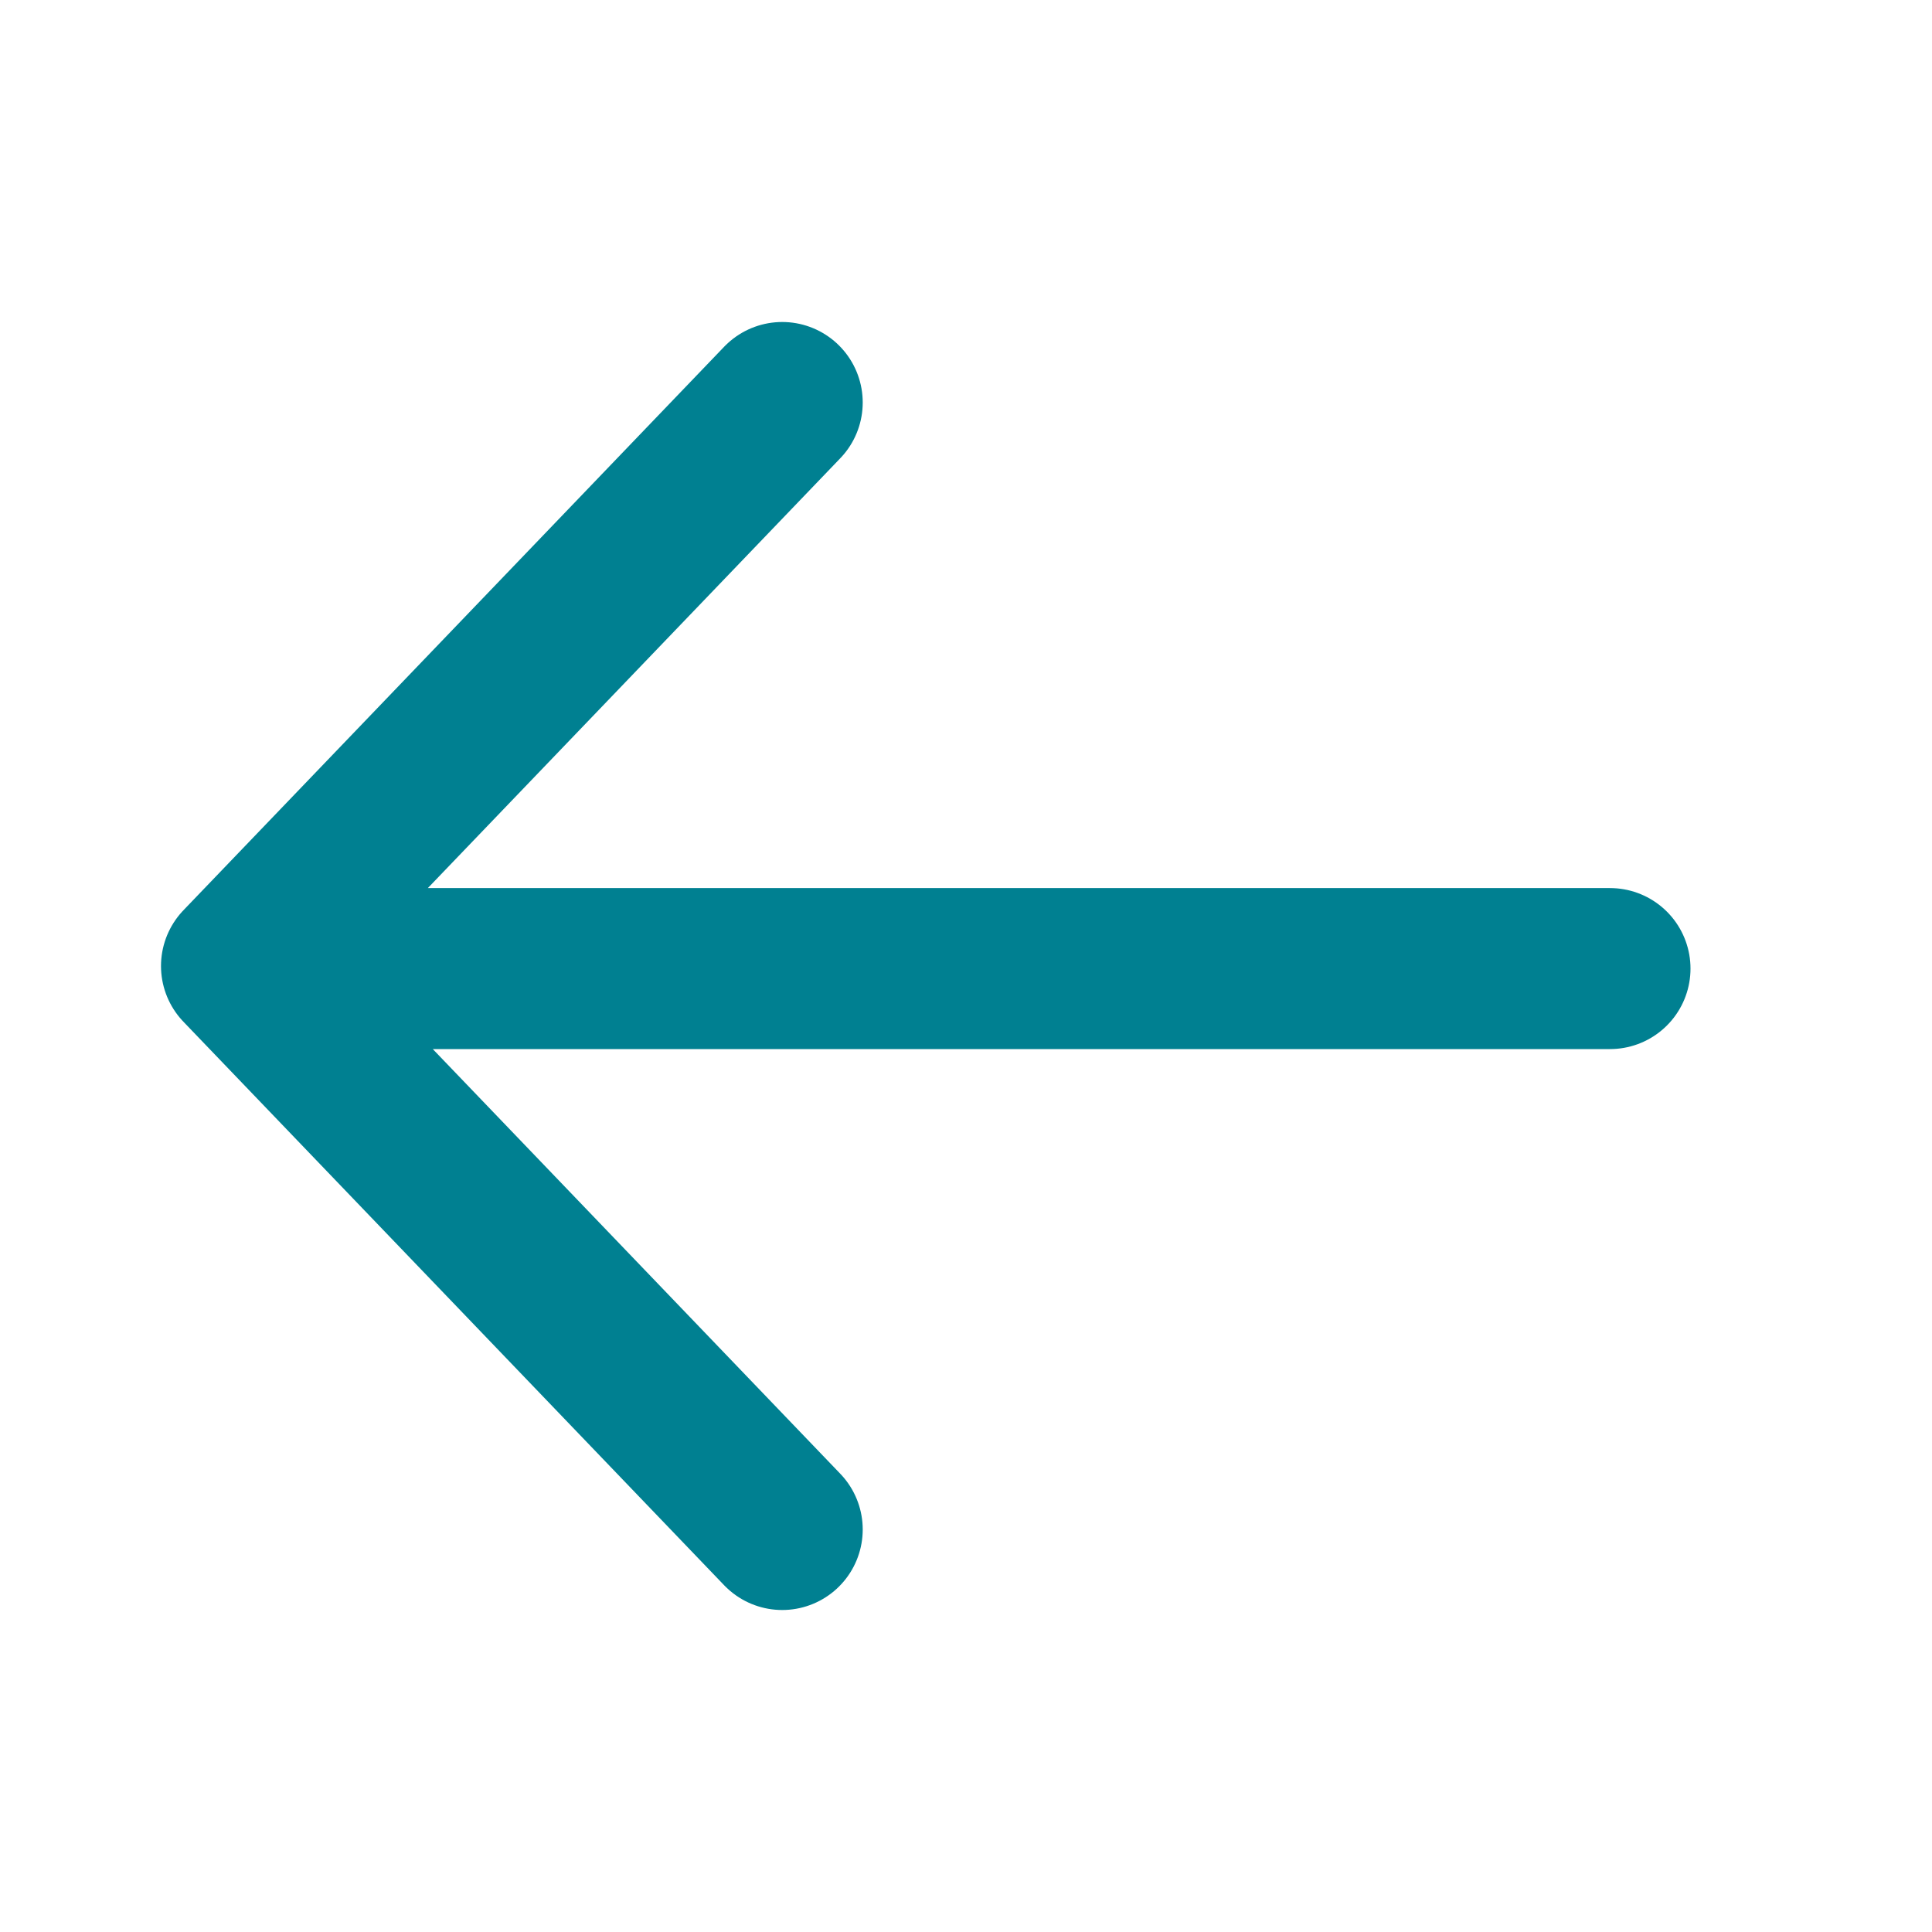 <svg width="24" height="24" viewBox="0 0 24 24" fill="none" xmlns="http://www.w3.org/2000/svg">
<path d="M9.717 5L3 12L9.717 19M4.267 12.032H20" stroke="#008091" stroke-width="2" stroke-linecap="round" stroke-linejoin="round"/>
</svg>
